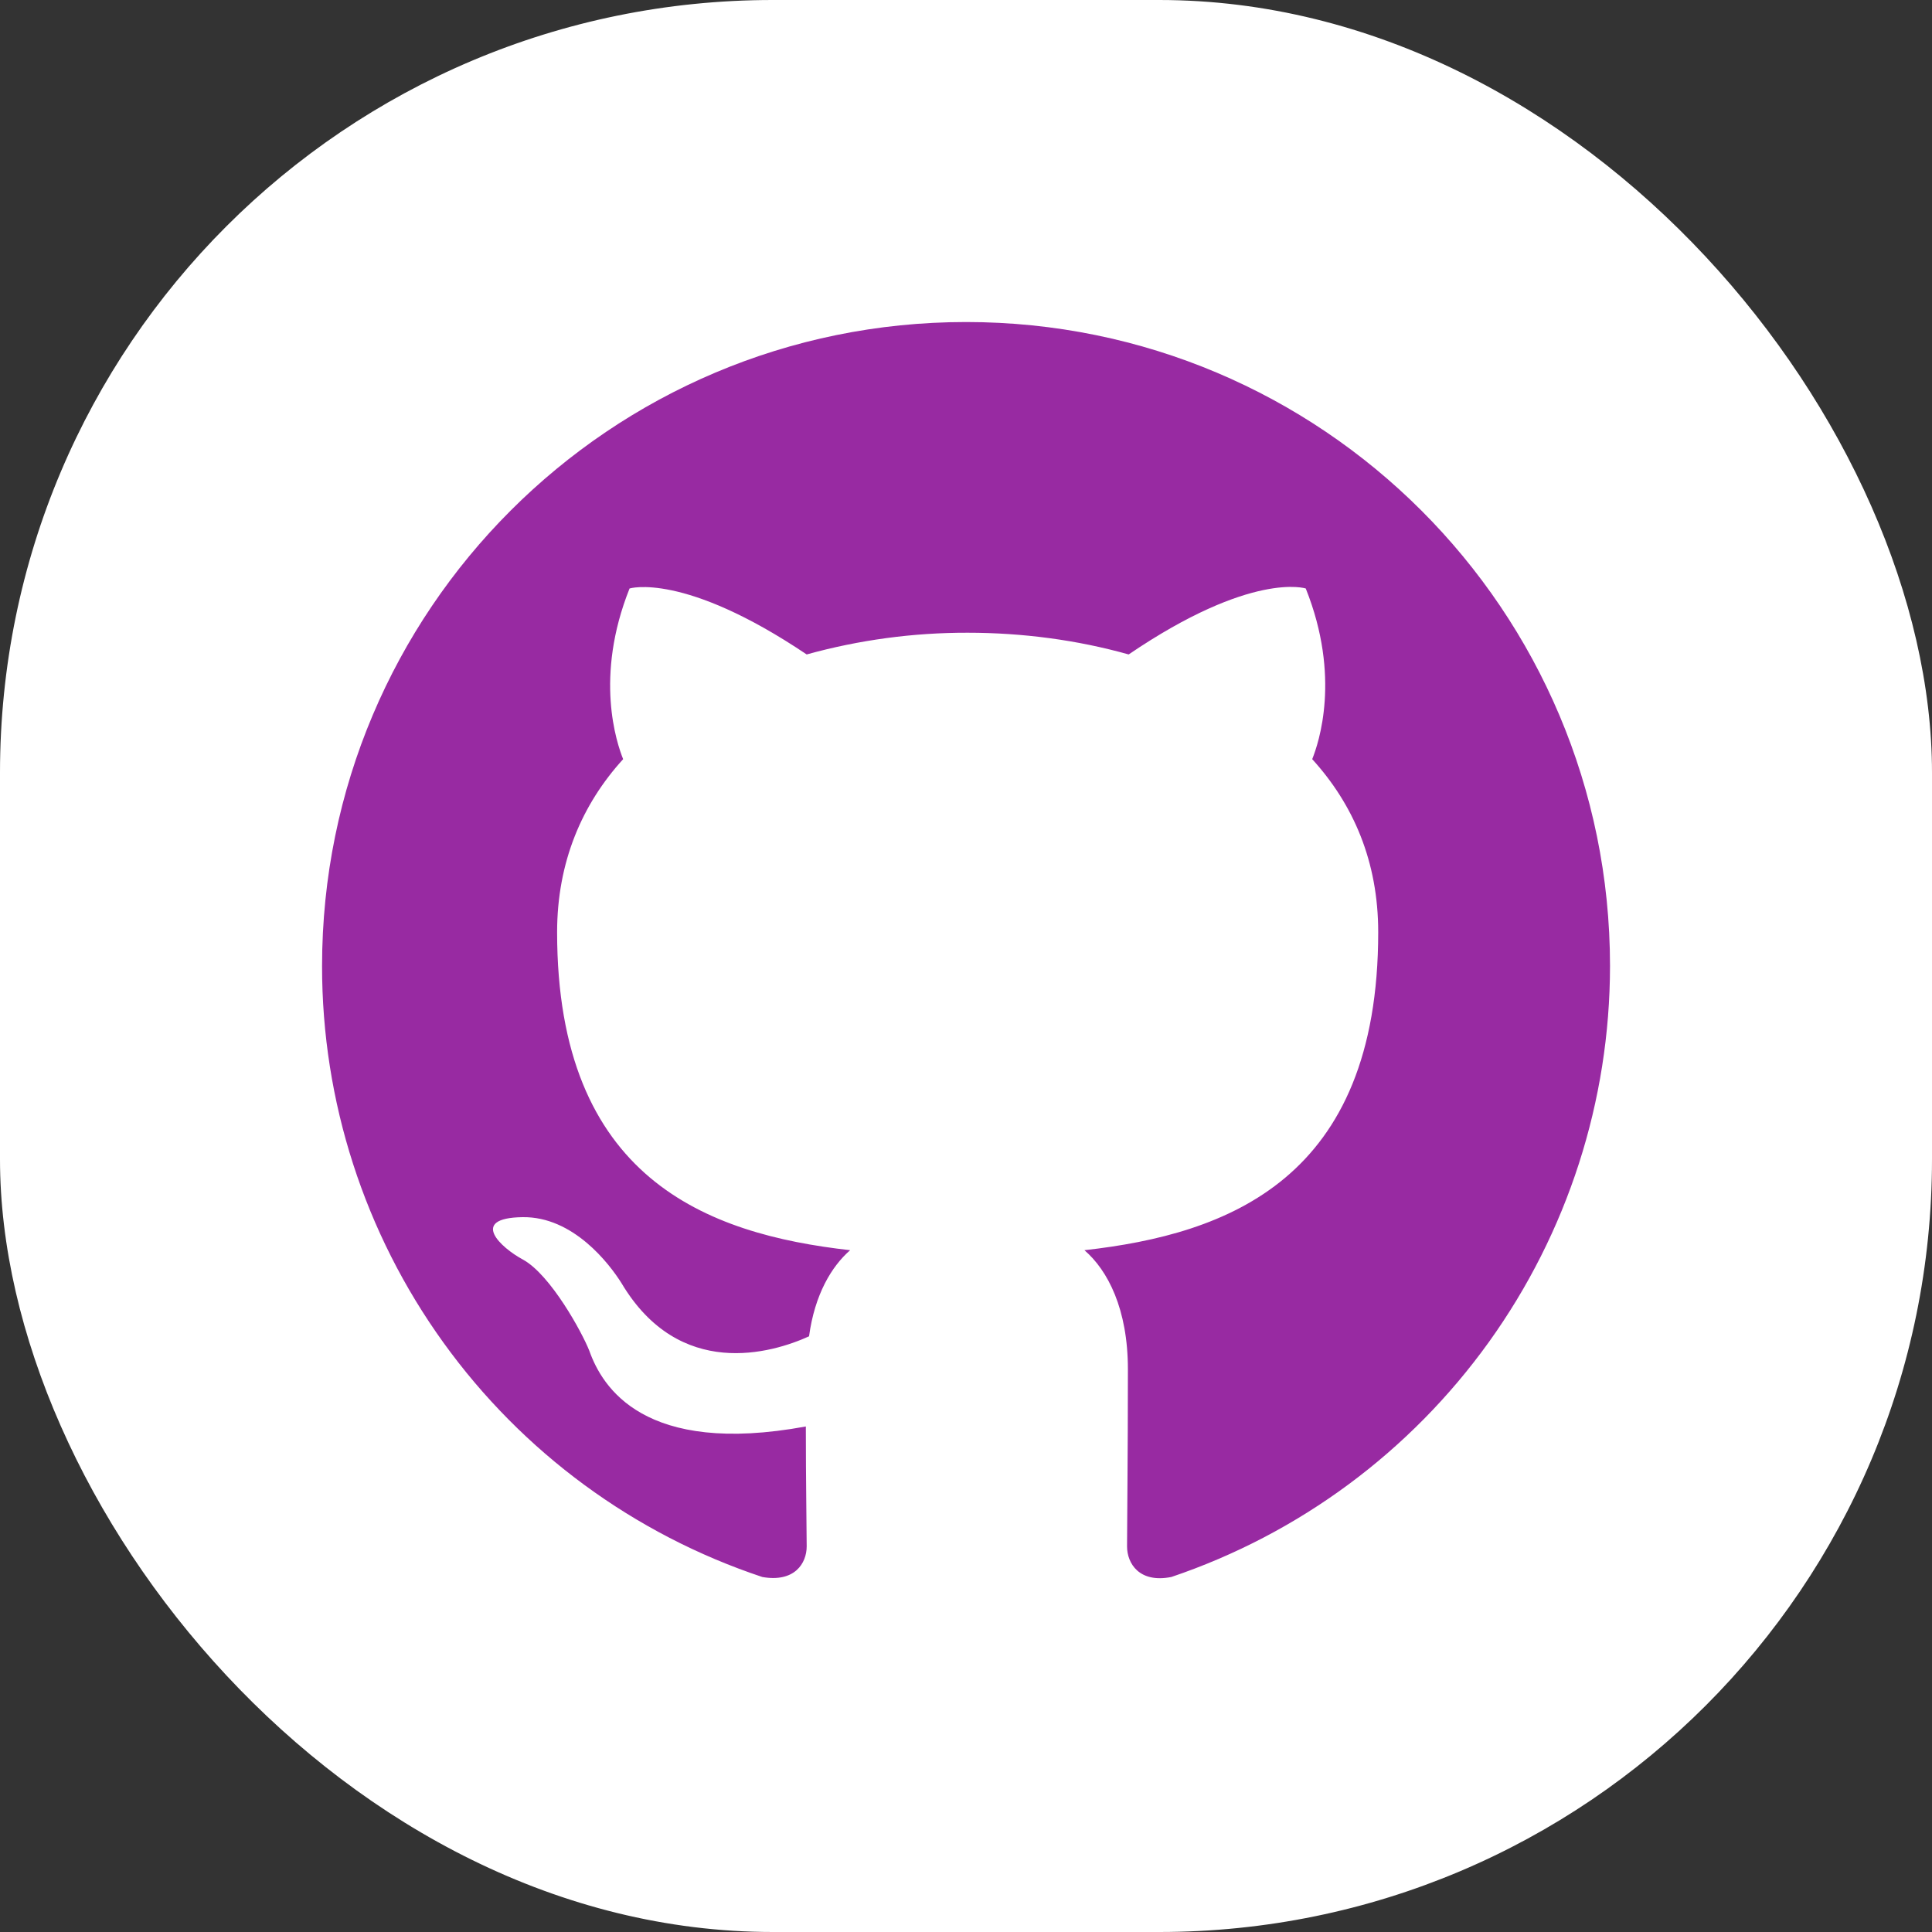 <svg width="50" height="50" viewBox="0 0 50 50" fill="none" xmlns="http://www.w3.org/2000/svg">
<rect x="0" y="0" width="50" height="50" fill="#333333" stroke="none"/>
<rect width="50" height="50" rx="20" fill="white"/>
<path d="M25.002 8.334C15.793 8.334 8.335 15.792 8.335 25C8.332 28.499 9.431 31.91 11.477 34.748C13.522 37.587 16.41 39.709 19.73 40.813C20.563 40.959 20.877 40.459 20.877 40.02C20.877 39.625 20.855 38.313 20.855 36.917C16.668 37.688 15.585 35.897 15.252 34.959C15.063 34.478 14.252 33 13.543 32.603C12.96 32.292 12.127 31.52 13.522 31.5C14.835 31.479 15.772 32.709 16.085 33.209C17.585 35.728 19.98 35.02 20.938 34.584C21.085 33.5 21.522 32.772 22.002 32.355C18.293 31.939 14.418 30.5 14.418 24.125C14.418 22.312 15.063 20.814 16.127 19.647C15.96 19.23 15.377 17.522 16.293 15.23C16.293 15.23 17.688 14.792 20.877 16.937C22.234 16.561 23.635 16.372 25.043 16.375C26.46 16.375 27.877 16.562 29.21 16.937C32.398 14.77 33.793 15.23 33.793 15.23C34.71 17.522 34.127 19.23 33.96 19.647C35.022 20.814 35.668 22.292 35.668 24.125C35.668 30.522 31.773 31.939 28.065 32.355C28.668 32.875 29.19 33.875 29.19 35.438C29.19 37.667 29.168 39.459 29.168 40.022C29.168 40.459 29.482 40.978 30.315 40.812C33.623 39.694 36.496 37.567 38.533 34.731C40.569 31.895 41.665 28.492 41.667 25C41.667 15.792 34.208 8.334 25 8.334" fill="#982AA2"/>
</svg>
